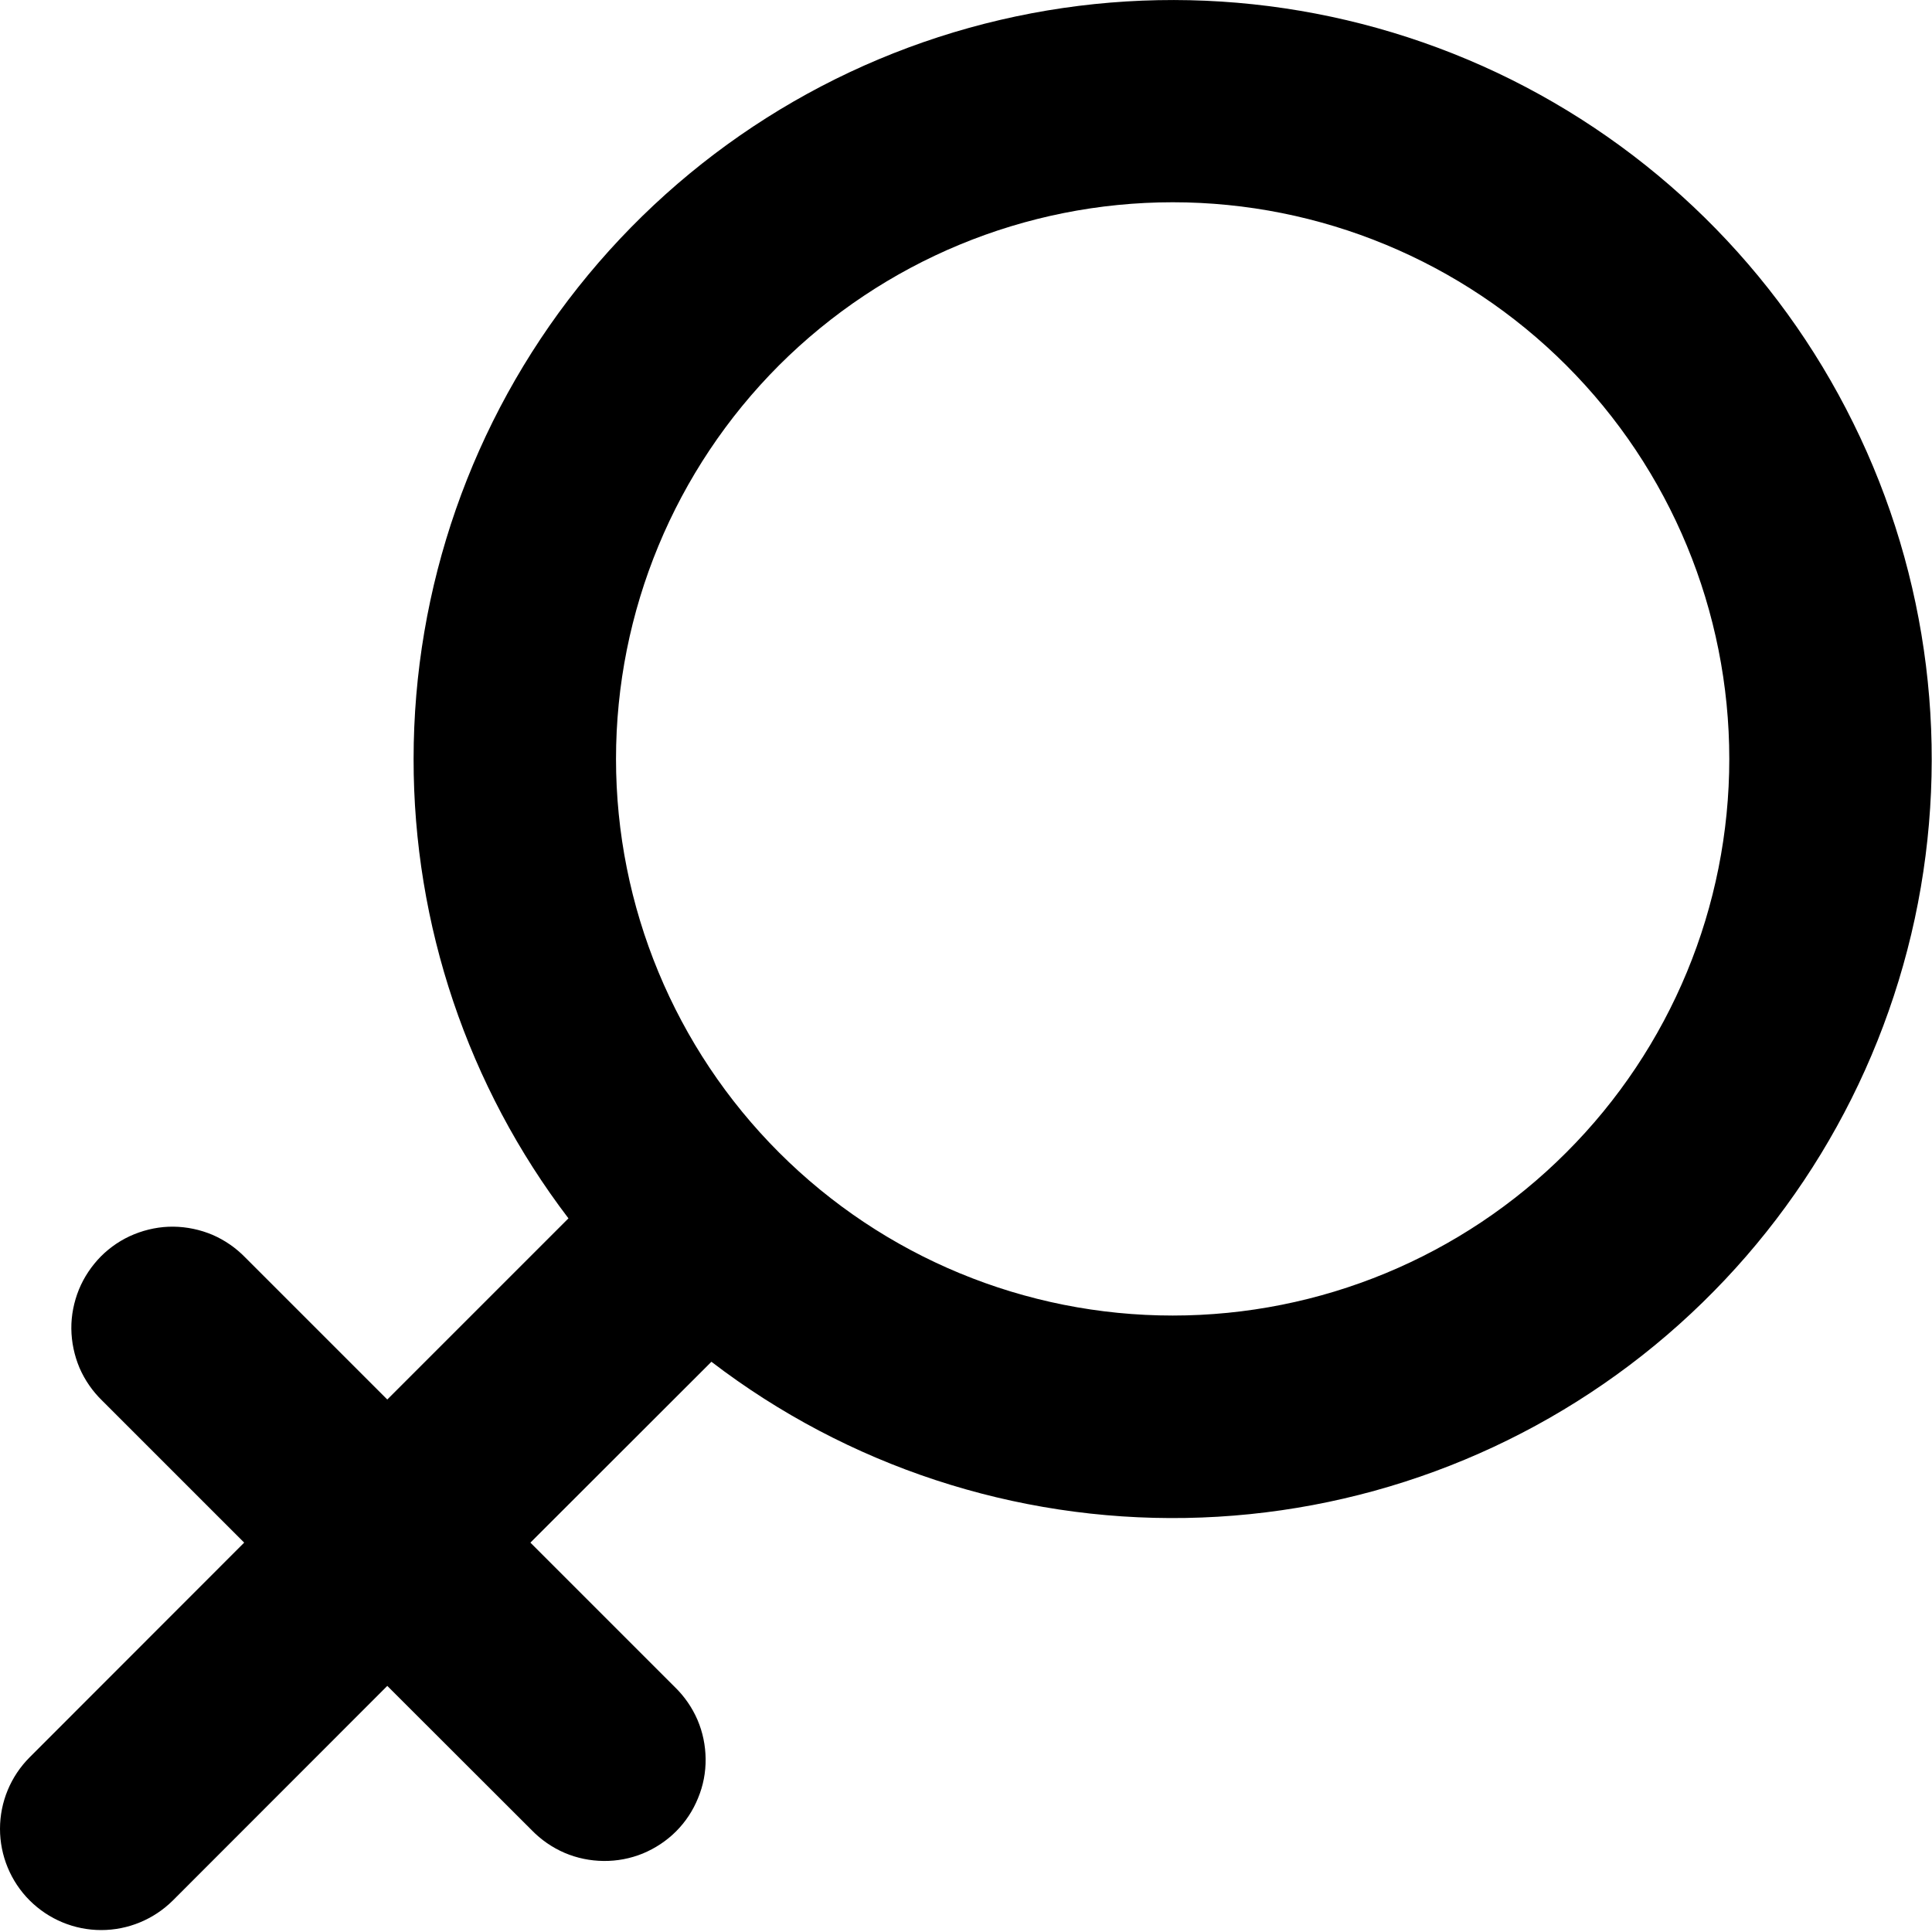 <svg width="13" height="13" viewBox="0 0 13 13" fill="none" xmlns="http://www.w3.org/2000/svg">
<path fill-rule="evenodd" clip-rule="evenodd" d="M2.783 5.107C2.783 3.954 3.174 2.835 3.89 1.933C4.607 1.03 5.607 0.396 6.73 0.134C7.852 -0.128 9.03 -0.003 10.073 0.489C11.115 0.982 11.96 1.812 12.47 2.846C12.981 3.879 13.126 5.055 12.884 6.182C12.641 7.309 12.025 8.32 11.135 9.052C10.244 9.785 9.133 10.194 7.98 10.214C6.828 10.234 5.702 9.864 4.787 9.163L3.569 10.38L4.54 11.351C4.605 11.414 4.657 11.489 4.693 11.572C4.729 11.656 4.747 11.745 4.748 11.835C4.749 11.926 4.732 12.015 4.697 12.099C4.663 12.183 4.613 12.259 4.549 12.323C4.485 12.387 4.409 12.437 4.325 12.472C4.241 12.506 4.152 12.523 4.061 12.522C3.971 12.521 3.882 12.503 3.798 12.467C3.715 12.431 3.64 12.379 3.577 12.314L2.606 11.344L1.163 12.788C1.035 12.915 0.862 12.987 0.681 12.987C0.5 12.987 0.327 12.915 0.199 12.787C0.072 12.66 -6.38107e-05 12.486 4.26123e-08 12.306C6.38959e-05 12.125 0.072 11.952 0.2 11.824L1.643 10.38L0.688 9.425C0.623 9.362 0.571 9.287 0.535 9.204C0.5 9.121 0.481 9.031 0.48 8.941C0.479 8.851 0.497 8.761 0.531 8.677C0.565 8.594 0.616 8.518 0.679 8.454C0.743 8.39 0.819 8.339 0.903 8.305C0.987 8.271 1.077 8.253 1.167 8.254C1.257 8.255 1.347 8.274 1.43 8.309C1.513 8.345 1.588 8.397 1.651 8.462L2.606 9.417L3.825 8.198C3.148 7.31 2.782 6.224 2.783 5.107ZM7.891 1.361C6.897 1.361 5.945 1.756 5.242 2.458C4.54 3.161 4.145 4.113 4.145 5.107C4.145 6.1 4.54 7.053 5.242 7.755C5.945 8.458 6.897 8.852 7.891 8.852C8.884 8.852 9.837 8.458 10.539 7.755C11.242 7.053 11.636 6.1 11.636 5.107C11.636 4.113 11.242 3.161 10.539 2.458C9.837 1.756 8.884 1.361 7.891 1.361Z" fill="black"/>
</svg>
